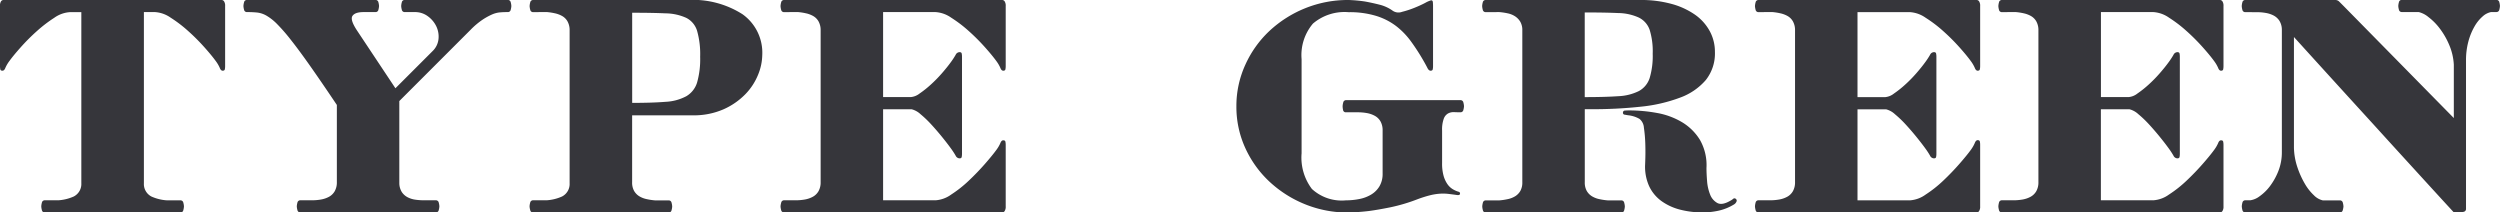 <svg xmlns="http://www.w3.org/2000/svg" width="197.712" height="16.8" viewBox="0 0 197.712 16.8">
  <path id="パス_153" data-name="パス 153" d="M.912-11.208q-.144,0-.168-.108a1.308,1.308,0,0,1-.024-.276V-16.32A.622.622,0,0,1,.8-16.692a.233.233,0,0,1,.18-.108h17.28a.233.233,0,0,1,.18.108.622.622,0,0,1,.084.372v4.728a1.308,1.308,0,0,1-.024.276q-.024.108-.168.108t-.228-.216a2.729,2.729,0,0,0-.324-.552q-.312-.432-.9-1.092a15.9,15.9,0,0,0-1.272-1.272A10.3,10.3,0,0,0,14.22-15.4a2.426,2.426,0,0,0-1.236-.444H12.1V-2.3a1.108,1.108,0,0,0,.6,1.044,3.529,3.529,0,0,0,1.224.3h1.056a.227.227,0,0,1,.24.192,1.313,1.313,0,0,1,.048.288,1.313,1.313,0,0,1-.048.288.227.227,0,0,1-.24.192H4.272a.227.227,0,0,1-.24-.192A1.313,1.313,0,0,1,3.984-.48a1.313,1.313,0,0,1,.048-.288.227.227,0,0,1,.24-.192H5.328a3.529,3.529,0,0,0,1.224-.3,1.108,1.108,0,0,0,.6-1.044V-15.84H6.264a2.391,2.391,0,0,0-1.248.444,10.739,10.739,0,0,0-1.38,1.056,15.9,15.9,0,0,0-1.272,1.272q-.588.66-.9,1.092a2.729,2.729,0,0,0-.324.552Q1.056-11.208.912-11.208ZM25.392-.96a4.159,4.159,0,0,0,.708-.06,2.06,2.06,0,0,0,.636-.216,1.158,1.158,0,0,0,.456-.444,1.41,1.41,0,0,0,.168-.72V-8.5q-1.224-1.824-2.112-3.084t-1.536-2.076a13.737,13.737,0,0,0-1.1-1.26,4,4,0,0,0-.828-.648,1.912,1.912,0,0,0-.72-.24,7.637,7.637,0,0,0-.78-.036h-.024a.227.227,0,0,1-.24-.192,1.313,1.313,0,0,1-.048-.288,1.313,1.313,0,0,1,.048-.288.227.227,0,0,1,.24-.192H30.408a.227.227,0,0,1,.24.192,1.313,1.313,0,0,1,.048.288,1.313,1.313,0,0,1-.048.288.227.227,0,0,1-.24.192h-.936q-.672,0-.876.3t.348,1.14l3.048,4.584,2.928-2.928a1.546,1.546,0,0,0,.48-.972,1.879,1.879,0,0,0-.18-1.008,2.124,2.124,0,0,0-.672-.792,1.685,1.685,0,0,0-1.02-.324h-.792a.227.227,0,0,1-.24-.192,1.313,1.313,0,0,1-.048-.288,1.313,1.313,0,0,1,.048-.288.227.227,0,0,1,.24-.192h8.136a.227.227,0,0,1,.24.192,1.313,1.313,0,0,1,.048.288,1.313,1.313,0,0,1-.048.288.227.227,0,0,1-.24.192H40.8q-.264,0-.552.024a2.025,2.025,0,0,0-.624.168,4.991,4.991,0,0,0-.756.42,6.059,6.059,0,0,0-.924.78L32.3-8.808v6.5a1.352,1.352,0,0,0,.2.7,1.239,1.239,0,0,0,.456.408,1.89,1.89,0,0,0,.612.192,4.918,4.918,0,0,0,.7.048h.912a.227.227,0,0,1,.24.192,1.313,1.313,0,0,1,.048.288,1.313,1.313,0,0,1-.048.288.227.227,0,0,1-.24.192H24.48a.227.227,0,0,1-.24-.192,1.313,1.313,0,0,1-.048-.288,1.313,1.313,0,0,1,.048-.288.227.227,0,0,1,.24-.192Zm17.5-14.88a.227.227,0,0,1-.24-.192,1.313,1.313,0,0,1-.048-.288,1.313,1.313,0,0,1,.048-.288.227.227,0,0,1,.24-.192H55.1a7.3,7.3,0,0,1,4.344,1.128,3.731,3.731,0,0,1,1.56,3.216,4.264,4.264,0,0,1-.324,1.548A4.773,4.773,0,0,1,59.676-9.36a5.541,5.541,0,0,1-1.728,1.2,5.842,5.842,0,0,1-2.46.48H50.712V-2.4a1.359,1.359,0,0,0,.156.7,1.208,1.208,0,0,0,.408.42,1.841,1.841,0,0,0,.588.228,4.854,4.854,0,0,0,.672.1h1.056a.227.227,0,0,1,.24.192,1.313,1.313,0,0,1,.048.288,1.313,1.313,0,0,1-.048.288.227.227,0,0,1-.24.192h-10.7a.227.227,0,0,1-.24-.192A1.313,1.313,0,0,1,42.6-.48a1.313,1.313,0,0,1,.048-.288.227.227,0,0,1,.24-.192h1.056a3.529,3.529,0,0,0,1.224-.3,1.108,1.108,0,0,0,.6-1.044V-14.472a1.4,1.4,0,0,0-.18-.66,1.138,1.138,0,0,0-.408-.4,2.05,2.05,0,0,0-.576-.216,4.524,4.524,0,0,0-.66-.1Zm7.824,7.176q1.608,0,2.64-.084A3.868,3.868,0,0,0,55-9.192a1.9,1.9,0,0,0,.852-1.092,6.769,6.769,0,0,0,.24-2.028,6.748,6.748,0,0,0-.24-2.04A1.705,1.705,0,0,0,55-15.384a4.072,4.072,0,0,0-1.644-.36q-1.032-.048-2.64-.048ZM62.736-15.84a.227.227,0,0,1-.24-.192,1.313,1.313,0,0,1-.048-.288,1.313,1.313,0,0,1,.048-.288.227.227,0,0,1,.24-.192H79.992a.233.233,0,0,1,.18.108.622.622,0,0,1,.084.372v4.728a1.308,1.308,0,0,1-.024.276q-.024.108-.168.108t-.228-.216a2.729,2.729,0,0,0-.324-.552q-.312-.432-.9-1.092A15.9,15.9,0,0,0,77.34-14.34,10.3,10.3,0,0,0,75.948-15.4a2.426,2.426,0,0,0-1.236-.444H70.56v6.72h2.208A1.307,1.307,0,0,0,73.44-9.4a8.224,8.224,0,0,0,.864-.684,10.512,10.512,0,0,0,.888-.9q.432-.492.744-.924a6.116,6.116,0,0,0,.36-.552.355.355,0,0,1,.312-.216q.144,0,.168.108a1.308,1.308,0,0,1,.024.276v7.632a1.308,1.308,0,0,1-.024.276q-.024.108-.168.108a.355.355,0,0,1-.312-.216,6.116,6.116,0,0,0-.36-.552q-.312-.432-.732-.948t-.852-.984a8.575,8.575,0,0,0-.84-.8,1.614,1.614,0,0,0-.7-.384H70.56v7.2h4.152a2.385,2.385,0,0,0,1.236-.456,9.558,9.558,0,0,0,1.392-1.1q.684-.648,1.272-1.32t.9-1.1a2.729,2.729,0,0,0,.324-.552q.084-.216.228-.216t.168.108a1.308,1.308,0,0,1,.024.276V-.48a.622.622,0,0,1-.084.372.233.233,0,0,1-.18.108H62.736a.227.227,0,0,1-.24-.192,1.313,1.313,0,0,1-.048-.288A1.313,1.313,0,0,1,62.5-.768a.227.227,0,0,1,.24-.192h.912a4.159,4.159,0,0,0,.708-.06,2.06,2.06,0,0,0,.636-.216,1.158,1.158,0,0,0,.456-.444,1.41,1.41,0,0,0,.168-.72V-14.472a1.4,1.4,0,0,0-.18-.66,1.138,1.138,0,0,0-.408-.4,2.05,2.05,0,0,0-.576-.216,4.524,4.524,0,0,0-.66-.1Zm53.448,7.92q-.216,0-.468-.012a.93.93,0,0,0-.468.1.781.781,0,0,0-.348.42,2.526,2.526,0,0,0-.132.936v2.568a3.6,3.6,0,0,0,.12,1.02,2.22,2.22,0,0,0,.3.648,1.405,1.405,0,0,0,.42.4,2,2,0,0,0,.5.216.138.138,0,0,1,.072.168q-.024.12-.288.072-.336-.048-.648-.084a3.715,3.715,0,0,0-.672-.012,4.535,4.535,0,0,0-.792.132,9.487,9.487,0,0,0-1.008.324,13.774,13.774,0,0,1-2.064.612q-.984.2-1.728.3-.864.1-1.608.12a9.012,9.012,0,0,1-3.456-.66,9.136,9.136,0,0,1-2.82-1.8,8.389,8.389,0,0,1-1.908-2.676A7.817,7.817,0,0,1,98.5-8.4a7.817,7.817,0,0,1,.7-3.264A8.389,8.389,0,0,1,101.1-14.34a9.136,9.136,0,0,1,2.82-1.8,9.012,9.012,0,0,1,3.456-.66,11.133,11.133,0,0,1,1.3.12q.552.1,1.152.252a3.056,3.056,0,0,1,1.056.492.81.81,0,0,0,.72.072,7.448,7.448,0,0,0,.96-.312q.48-.192.876-.4a1.963,1.963,0,0,1,.468-.2q.12,0,.132.168t.012.288v4.728a1.308,1.308,0,0,1-.024.276q-.024.108-.168.108t-.252-.216q-.108-.216-.3-.552a16.661,16.661,0,0,0-1-1.548,5.952,5.952,0,0,0-1.188-1.224,5.092,5.092,0,0,0-1.584-.8,7.206,7.206,0,0,0-2.16-.288,3.85,3.85,0,0,0-2.82.9,3.85,3.85,0,0,0-.9,2.82v7.44a4.109,4.109,0,0,0,.816,2.82,3.479,3.479,0,0,0,2.688.9,5.376,5.376,0,0,0,1.08-.108,2.853,2.853,0,0,0,.936-.36,1.9,1.9,0,0,0,.648-.66,1.908,1.908,0,0,0,.24-.984V-6.48a1.41,1.41,0,0,0-.168-.72,1.158,1.158,0,0,0-.456-.444,2.06,2.06,0,0,0-.636-.216,4.159,4.159,0,0,0-.708-.06h-.984a.223.223,0,0,1-.18-.2A1.525,1.525,0,0,1,106.9-8.4a1.313,1.313,0,0,1,.048-.288.227.227,0,0,1,.24-.192h9.024a.227.227,0,0,1,.24.192,1.313,1.313,0,0,1,.048.288,1.313,1.313,0,0,1-.048.288.227.227,0,0,1-.24.192Zm2.04-7.92a.227.227,0,0,1-.24-.192,1.313,1.313,0,0,1-.048-.288,1.313,1.313,0,0,1,.048-.288.227.227,0,0,1,.24-.192H130.44a9.052,9.052,0,0,1,2.484.312,5.982,5.982,0,0,1,1.848.852,3.812,3.812,0,0,1,1.164,1.3,3.407,3.407,0,0,1,.408,1.644,3.381,3.381,0,0,1-.72,2.22A4.869,4.869,0,0,1,133.6-9.084a12.265,12.265,0,0,1-3.108.72,35.332,35.332,0,0,1-3.96.2h-.48V-2.4a1.359,1.359,0,0,0,.156.7,1.207,1.207,0,0,0,.408.42,1.841,1.841,0,0,0,.588.228,4.855,4.855,0,0,0,.672.1h1.056a.227.227,0,0,1,.24.192,1.313,1.313,0,0,1,.048.288,1.313,1.313,0,0,1-.048.288.227.227,0,0,1-.24.192h-10.7a.227.227,0,0,1-.24-.192,1.313,1.313,0,0,1-.048-.288,1.313,1.313,0,0,1,.048-.288.227.227,0,0,1,.24-.192h1.056a4.855,4.855,0,0,0,.672-.1,1.841,1.841,0,0,0,.588-.228,1.207,1.207,0,0,0,.408-.42,1.359,1.359,0,0,0,.156-.7v-12a1.306,1.306,0,0,0-.156-.672,1.318,1.318,0,0,0-.408-.432,1.685,1.685,0,0,0-.588-.24,4.855,4.855,0,0,0-.672-.1Zm7.824,6.72q1.608,0,2.64-.072a4.018,4.018,0,0,0,1.644-.408,1.8,1.8,0,0,0,.852-1.032,6.1,6.1,0,0,0,.24-1.92,5.757,5.757,0,0,0-.24-1.884,1.7,1.7,0,0,0-.852-.972,4.072,4.072,0,0,0-1.644-.36q-1.032-.048-2.64-.048Zm4.68,2.424a.968.968,0,0,0-.348-.7,2.229,2.229,0,0,0-.9-.288l-.276-.048a.138.138,0,0,1-.132-.144.156.156,0,0,1,.156-.18q.156-.012.324-.012a12.2,12.2,0,0,1,2.2.2,5.865,5.865,0,0,1,1.992.732,4.171,4.171,0,0,1,1.416,1.4,4.026,4.026,0,0,1,.516,2.22q0,.432.048,1.032a3.55,3.55,0,0,0,.24,1.068,1.271,1.271,0,0,0,.576.672q.384.2,1.056-.2a.917.917,0,0,0,.192-.132.153.153,0,0,1,.216.012.162.162,0,0,1,.048.2.47.47,0,0,1-.192.228,4.009,4.009,0,0,1-1.2.492A5.909,5.909,0,0,1,135.384,0a7.107,7.107,0,0,1-1.776-.216,4.376,4.376,0,0,1-1.476-.672,3.061,3.061,0,0,1-.984-1.176,3.73,3.73,0,0,1-.324-1.728q.024-.576.024-.972t-.012-.72q-.012-.324-.036-.6T130.728-6.7ZM139.8-15.84a.227.227,0,0,1-.24-.192,1.313,1.313,0,0,1-.048-.288,1.313,1.313,0,0,1,.048-.288.227.227,0,0,1,.24-.192h17.256a.233.233,0,0,1,.18.108.622.622,0,0,1,.084.372v4.728a1.307,1.307,0,0,1-.024.276q-.024.108-.168.108t-.228-.216a2.729,2.729,0,0,0-.324-.552q-.312-.432-.9-1.092A15.9,15.9,0,0,0,154.4-14.34a10.3,10.3,0,0,0-1.392-1.056,2.426,2.426,0,0,0-1.236-.444h-4.152v6.72h2.208A1.307,1.307,0,0,0,150.5-9.4a8.225,8.225,0,0,0,.864-.684,10.513,10.513,0,0,0,.888-.9q.432-.492.744-.924a6.117,6.117,0,0,0,.36-.552.355.355,0,0,1,.312-.216q.144,0,.168.108a1.307,1.307,0,0,1,.024.276v7.632a1.307,1.307,0,0,1-.024.276q-.024.108-.168.108a.355.355,0,0,1-.312-.216A6.117,6.117,0,0,0,153-5.04q-.312-.432-.732-.948t-.852-.984a8.575,8.575,0,0,0-.84-.8,1.614,1.614,0,0,0-.7-.384h-2.256v7.2h4.152a2.385,2.385,0,0,0,1.236-.456,9.559,9.559,0,0,0,1.392-1.1q.684-.648,1.272-1.32t.9-1.1A2.729,2.729,0,0,0,156.9-5.5q.084-.216.228-.216t.168.108a1.307,1.307,0,0,1,.024.276V-.48a.622.622,0,0,1-.084.372.233.233,0,0,1-.18.108H139.8a.227.227,0,0,1-.24-.192,1.313,1.313,0,0,1-.048-.288,1.313,1.313,0,0,1,.048-.288.227.227,0,0,1,.24-.192h.912a4.16,4.16,0,0,0,.708-.06,2.06,2.06,0,0,0,.636-.216,1.158,1.158,0,0,0,.456-.444,1.41,1.41,0,0,0,.168-.72V-14.472a1.4,1.4,0,0,0-.18-.66,1.138,1.138,0,0,0-.408-.4,2.05,2.05,0,0,0-.576-.216,4.524,4.524,0,0,0-.66-.1Zm19.248,0a.227.227,0,0,1-.24-.192,1.313,1.313,0,0,1-.048-.288,1.313,1.313,0,0,1,.048-.288.227.227,0,0,1,.24-.192H176.3a.233.233,0,0,1,.18.108.622.622,0,0,1,.084.372v4.728a1.307,1.307,0,0,1-.024.276q-.024.108-.168.108t-.228-.216a2.729,2.729,0,0,0-.324-.552q-.312-.432-.9-1.092a15.9,15.9,0,0,0-1.272-1.272A10.3,10.3,0,0,0,172.26-15.4a2.426,2.426,0,0,0-1.236-.444h-4.152v6.72h2.208a1.307,1.307,0,0,0,.672-.276,8.225,8.225,0,0,0,.864-.684,10.513,10.513,0,0,0,.888-.9q.432-.492.744-.924a6.117,6.117,0,0,0,.36-.552.355.355,0,0,1,.312-.216q.144,0,.168.108a1.307,1.307,0,0,1,.024.276v7.632a1.307,1.307,0,0,1-.024.276q-.024.108-.168.108a.355.355,0,0,1-.312-.216,6.117,6.117,0,0,0-.36-.552q-.312-.432-.732-.948t-.852-.984a8.575,8.575,0,0,0-.84-.8,1.614,1.614,0,0,0-.7-.384h-2.256v7.2h4.152a2.385,2.385,0,0,0,1.236-.456,9.559,9.559,0,0,0,1.392-1.1q.684-.648,1.272-1.32t.9-1.1a2.729,2.729,0,0,0,.324-.552q.084-.216.228-.216t.168.108a1.307,1.307,0,0,1,.024.276V-.48a.622.622,0,0,1-.084.372A.233.233,0,0,1,176.3,0H159.048a.227.227,0,0,1-.24-.192,1.313,1.313,0,0,1-.048-.288,1.313,1.313,0,0,1,.048-.288.227.227,0,0,1,.24-.192h.912a4.16,4.16,0,0,0,.708-.06,2.06,2.06,0,0,0,.636-.216,1.158,1.158,0,0,0,.456-.444,1.41,1.41,0,0,0,.168-.72V-14.472a1.4,1.4,0,0,0-.18-.66,1.138,1.138,0,0,0-.408-.4,2.05,2.05,0,0,0-.576-.216,4.524,4.524,0,0,0-.66-.1Zm19.248,0a.227.227,0,0,1-.24-.192,1.313,1.313,0,0,1-.048-.288,1.313,1.313,0,0,1,.048-.288.227.227,0,0,1,.24-.192h7.1a.422.422,0,0,1,.312.12l.36.36,8.712,8.856v-4.224a4.608,4.608,0,0,0-.36-1.548,5.966,5.966,0,0,0-.744-1.3,4.639,4.639,0,0,0-.9-.912,1.921,1.921,0,0,0-.78-.4h-1.32a.227.227,0,0,1-.24-.192,1.313,1.313,0,0,1-.048-.288,1.313,1.313,0,0,1,.048-.288.227.227,0,0,1,.24-.192h7.464a.227.227,0,0,1,.24.192,1.313,1.313,0,0,1,.048.288,1.313,1.313,0,0,1-.048.288.227.227,0,0,1-.24.192h-.408a1.4,1.4,0,0,0-.66.336,3.019,3.019,0,0,0-.648.792,4.877,4.877,0,0,0-.492,1.2A5.67,5.67,0,0,0,195.744-12V-.288a.227.227,0,0,1-.192.24,1.313,1.313,0,0,1-.288.048h-.48l-.552-.6q-.552-.6-1.44-1.572l-2.028-2.22q-1.14-1.248-2.316-2.544-2.784-3.048-6.312-6.936v8.76a5.2,5.2,0,0,0,.276,1.548,6.948,6.948,0,0,0,.588,1.3,3.943,3.943,0,0,0,.72.912,1.428,1.428,0,0,0,.7.4h1.344a.227.227,0,0,1,.24.192,1.313,1.313,0,0,1,.048.288A1.313,1.313,0,0,1,186-.192a.227.227,0,0,1-.24.192H178.3a.227.227,0,0,1-.24-.192,1.313,1.313,0,0,1-.048-.288,1.313,1.313,0,0,1,.048-.288.227.227,0,0,1,.24-.192h.384a1.6,1.6,0,0,0,.744-.324,3.68,3.68,0,0,0,.816-.8,5.094,5.094,0,0,0,.66-1.188,4.039,4.039,0,0,0,.276-1.524v-9.672a1.352,1.352,0,0,0-.2-.7,1.239,1.239,0,0,0-.456-.408,2.12,2.12,0,0,0-.612-.2,3.953,3.953,0,0,0-.7-.06Z" transform="translate(-0.72 16.8)" fill="#36363b"/>
</svg>
